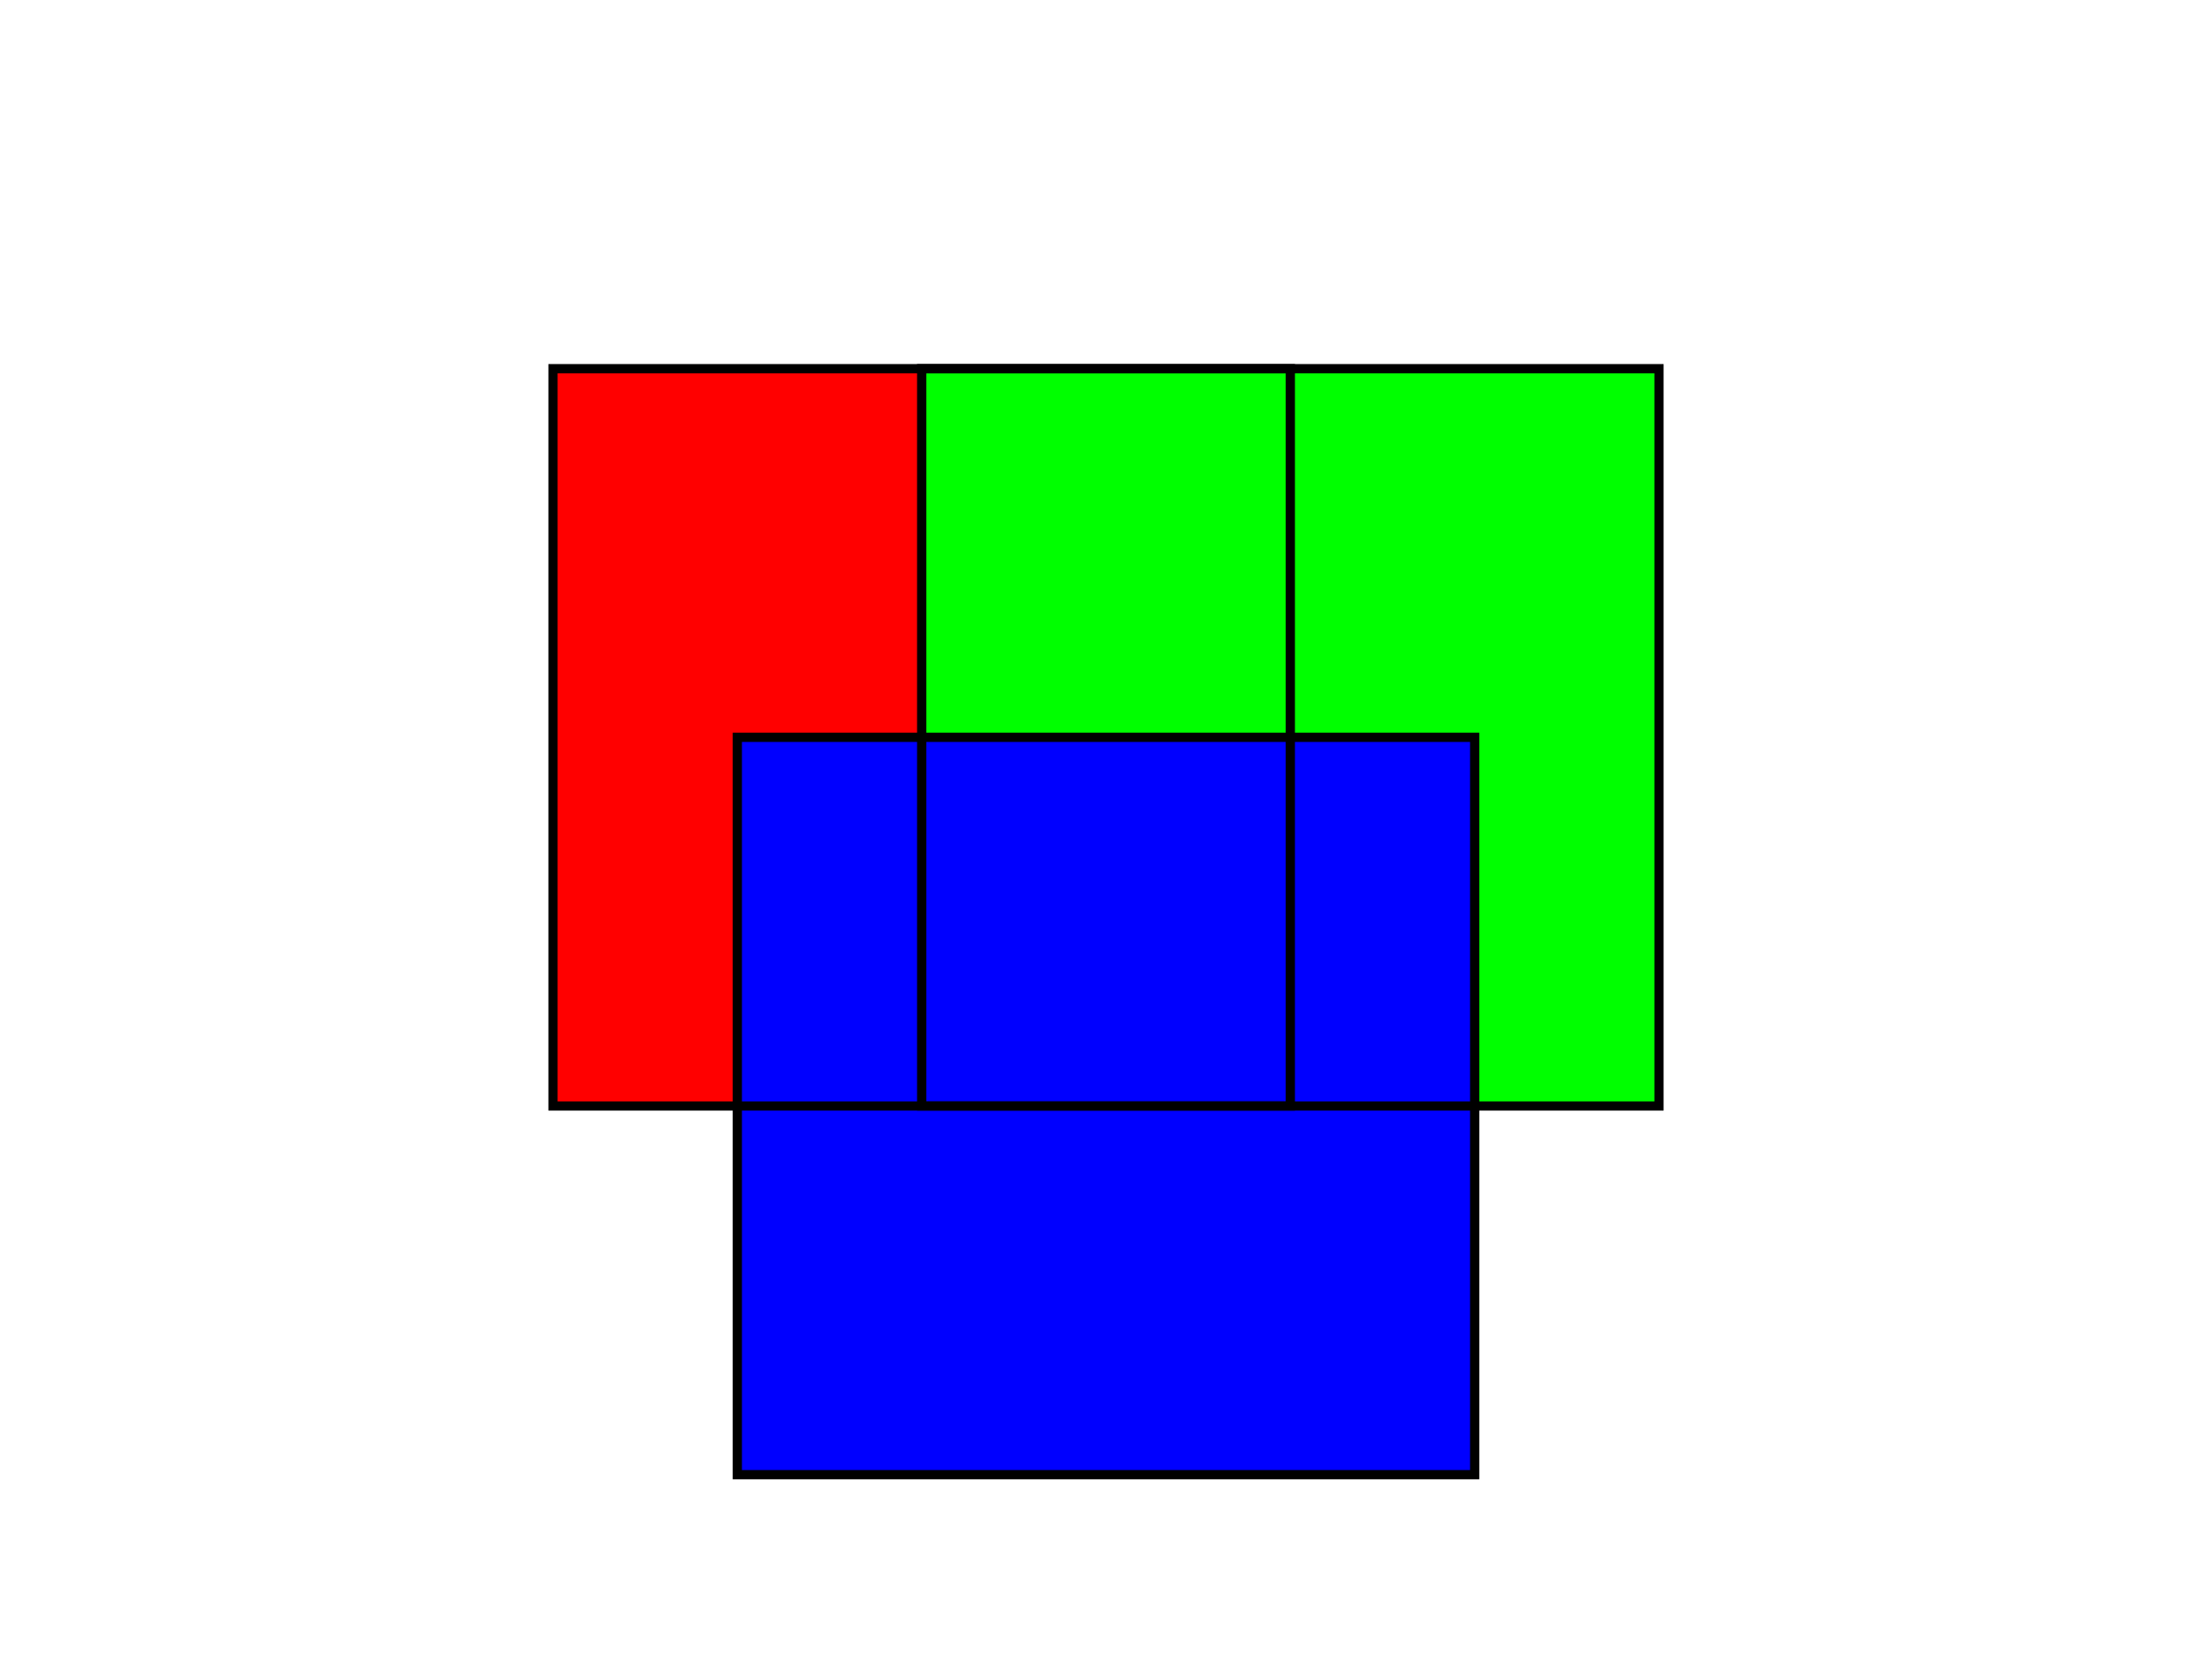 <svg id="svg-root"
  width="100%" height="100%" viewBox="0 0 480 360"
  xmlns="http://www.w3.org/2000/svg"
  xmlns:xlink="http://www.w3.org/1999/xlink"
  xmlns:html="http://www.w3.org/1999/xhtml">
  <g id="testmeta">
    <title>'mix-blend-mode' with 'isolation'</title>
    <html:link rel="author"
          title="Tavmjong Bah"
          href="http://tavmjong.free.fr"/>
    <html:link rel="help"
          href="https://www.w3.org/TR/SVG2/render.html#PaintersModel"/>
    <html:link rel="match"  href="blending-002-ref.svg" />
    <html:meta name="fuzzy" content="0-1;0-11" />
  </g>

  <style id="test-font" type="text/css">
    rect {
      mix-blend-mode: screen;
    }

    #edgecover > rect {
      mix-blend-mode: normal;
    }
  </style>

  <g id="test-body-content">

    <g style="isolation: isolate">
      <rect x="120" y="80"  width="160" height="160" fill="red"/>
      <g style="isolation: isolate">
        <rect x="200" y="80"  width="160" height="160" fill="lime"/>
        <rect x="160" y="160" width="160" height="160" fill="blue"/>
      </g>
    </g>

    <!-- Stroke to prevent aliasing from effecting results. -->
    <g style="fill:none;stroke:black;stroke-width:2px" id="edgecover">
      <rect x="120" y="80"  width="160" height="160"/>
      <rect x="200" y="80"  width="160" height="160"/>
      <rect x="160" y="160" width="160" height="160"/>
    </g>

  </g>

</svg>
